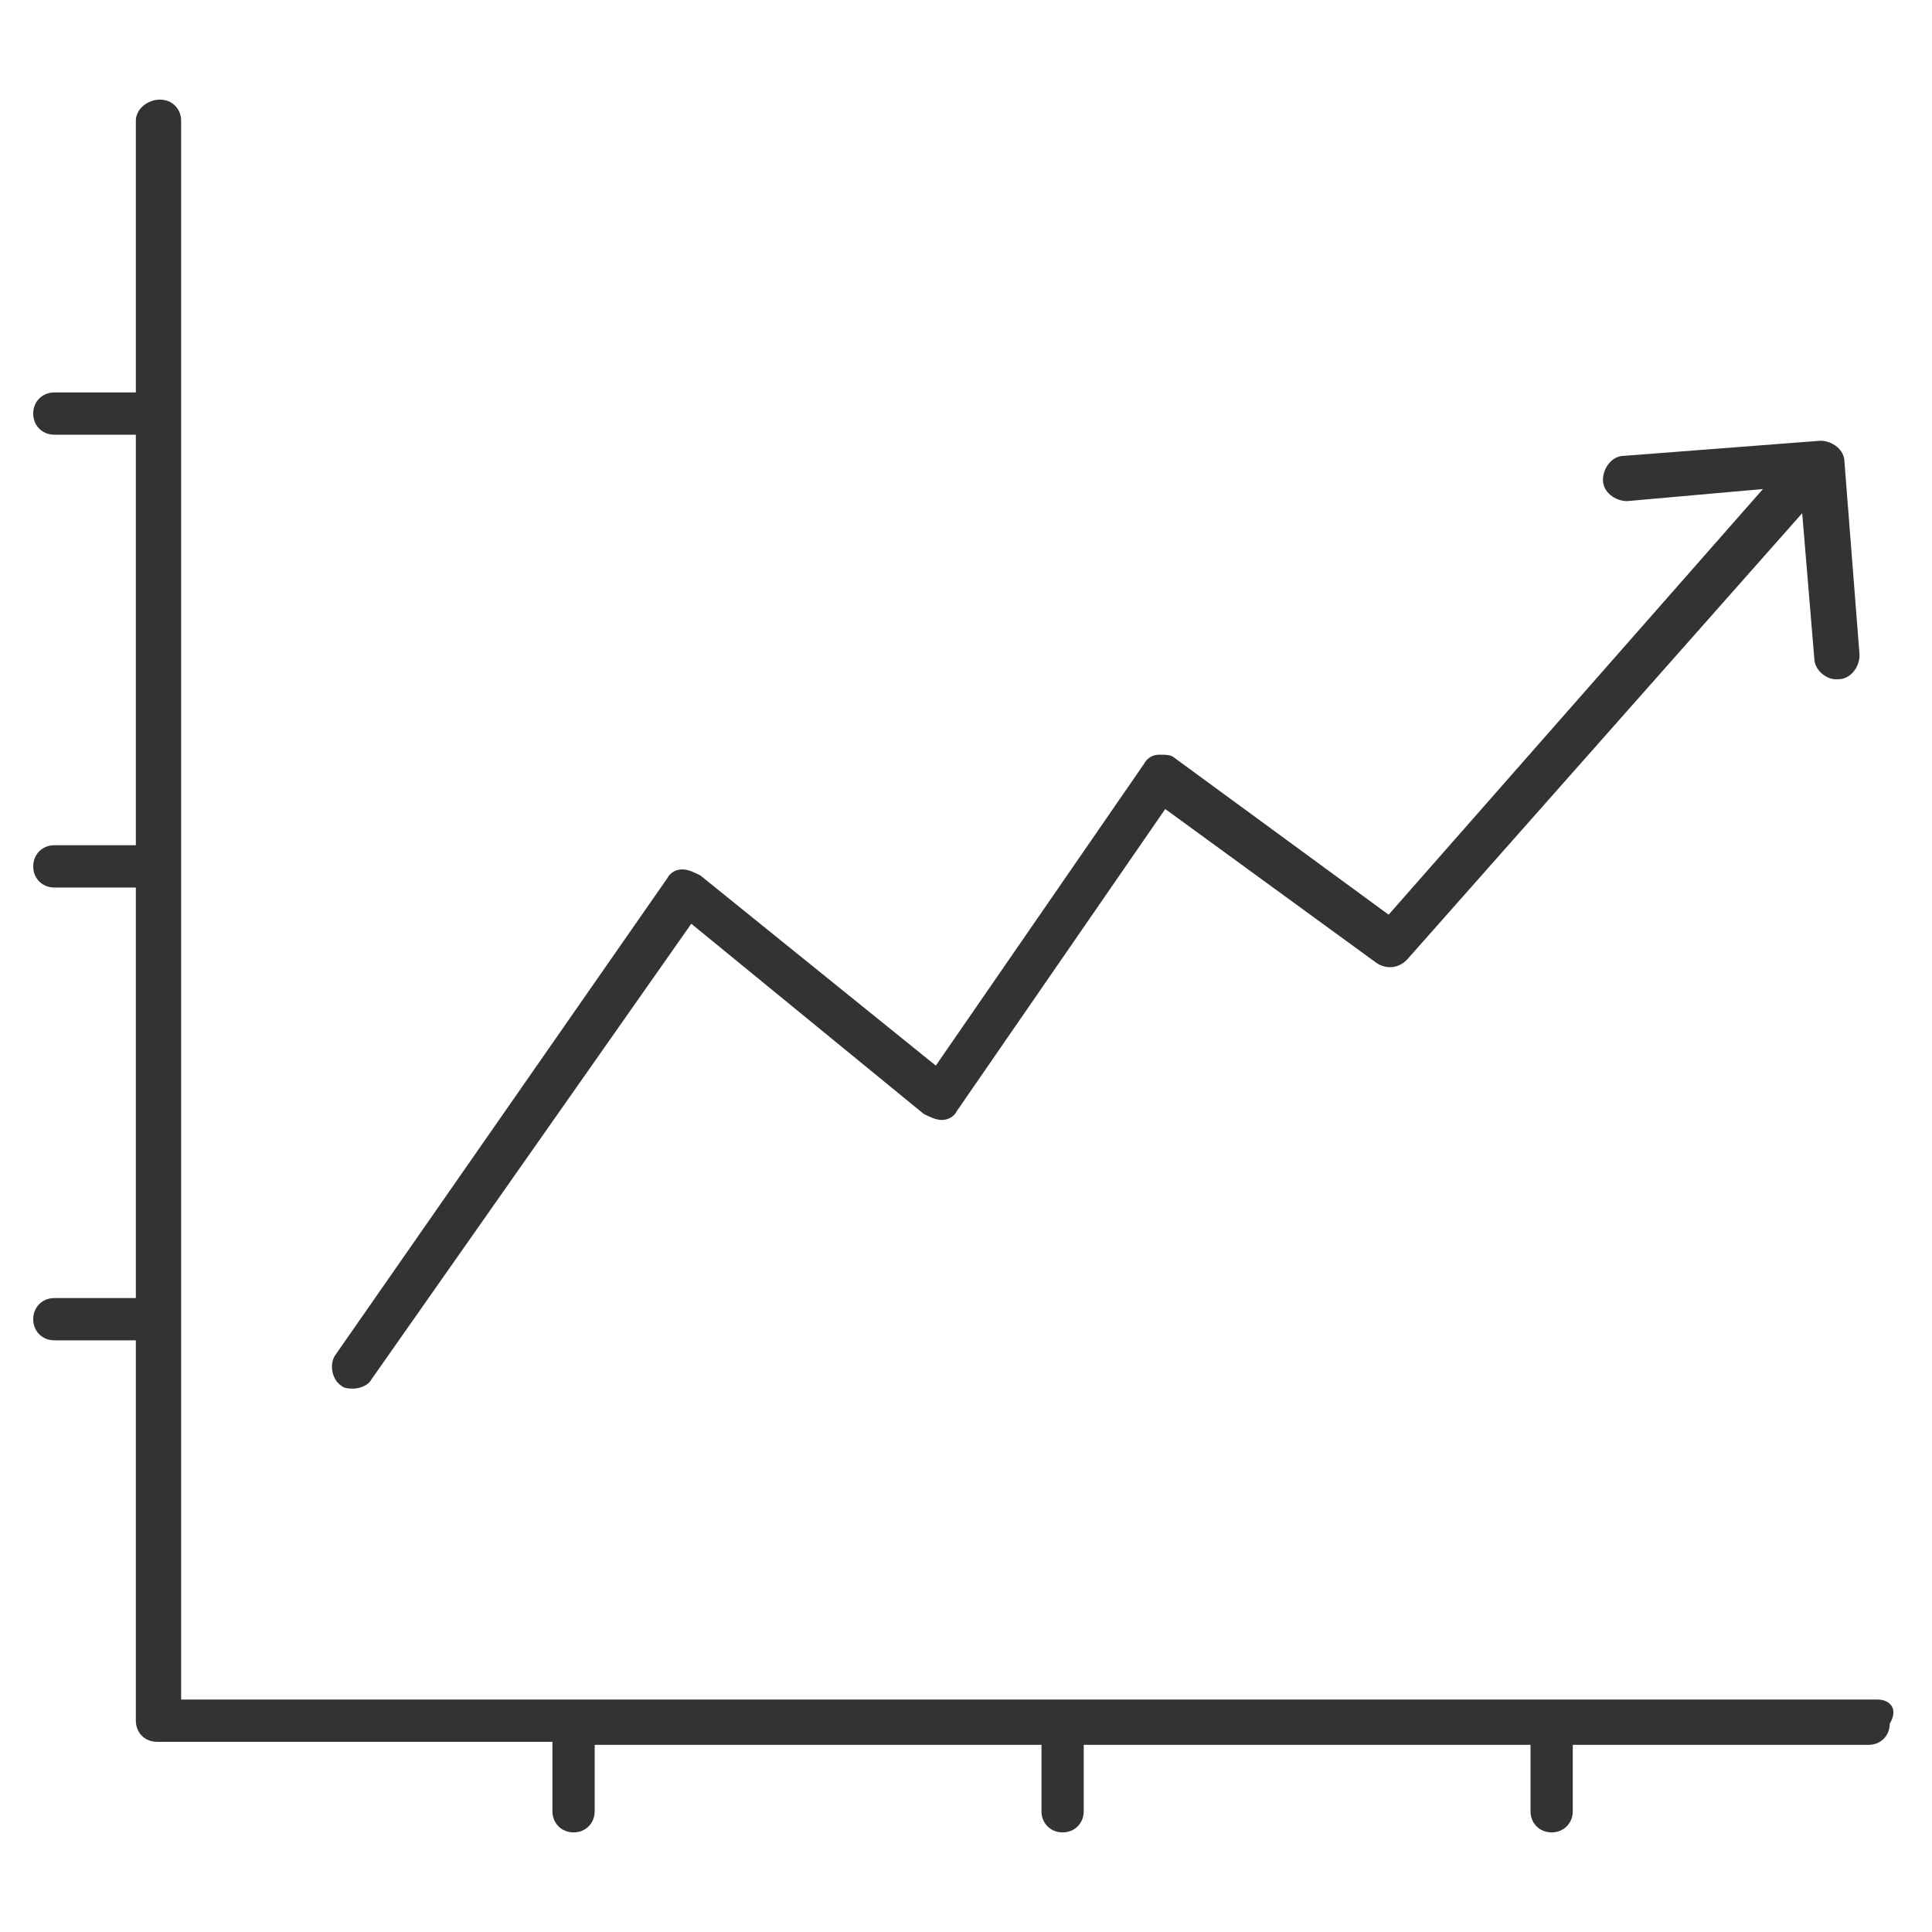 <!-- Generated by IcoMoon.io -->
<svg version="1.1" xmlns="http://www.w3.org/2000/svg" width="64" height="64" viewBox="0 0 64 64">
<title>line-chart-o</title>
<path fill="#333" d="M62.2 56.3h-56.2v-52.3c0-0.4-0.3-0.7-0.7-0.7s-0.8 0.3-0.8 0.7v9h-2.7c-0.4 0-0.7 0.3-0.7 0.7s0.3 0.7 0.7 0.7h2.7v13.6h-2.7c-0.4 0-0.7 0.3-0.7 0.7s0.3 0.7 0.7 0.7h2.7v13.6h-2.7c-0.4 0-0.7 0.3-0.7 0.7s0.3 0.7 0.7 0.7h2.7v12.6c0 0.4 0.3 0.7 0.7 0.7h13.1v2.3c0 0.4 0.3 0.7 0.7 0.7s0.7-0.3 0.7-0.7v-2.2h14.8v2.2c0 0.4 0.3 0.7 0.7 0.7s0.7-0.3 0.7-0.7v-2.2h14.8v2.2c0 0.4 0.3 0.7 0.7 0.7s0.7-0.3 0.7-0.7v-2.2h9.8c0.4 0 0.7-0.3 0.7-0.7 0.3-0.5 0-0.8-0.4-0.8z"></path>
<path fill="#333" d="M11.3 45.9c0.1 0.1 0.3 0.1 0.4 0.1 0.2 0 0.5-0.1 0.6-0.3l10.6-15.1 7.7 6.3c0.2 0.1 0.4 0.2 0.6 0.2s0.4-0.1 0.5-0.3l6.9-10 7 5.1c0.3 0.2 0.7 0.2 1-0.1l13.1-14.8 0.4 4.8c0 0.4 0.4 0.7 0.7 0.7 0 0 0 0 0.1 0 0.4 0 0.7-0.4 0.7-0.8l-0.5-6.4c0-0.4-0.4-0.7-0.8-0.7l-6.5 0.5c-0.4 0-0.7 0.4-0.7 0.8s0.4 0.7 0.8 0.7l4.5-0.4-12.4 14.1-7.1-5.2c-0.1-0.1-0.3-0.1-0.5-0.1s-0.4 0.1-0.5 0.3l-6.9 10-7.8-6.3c-0.2-0.1-0.4-0.2-0.6-0.2s-0.4 0.1-0.5 0.3l-11 15.8c-0.2 0.3-0.1 0.8 0.2 1z"></path>
</svg>
